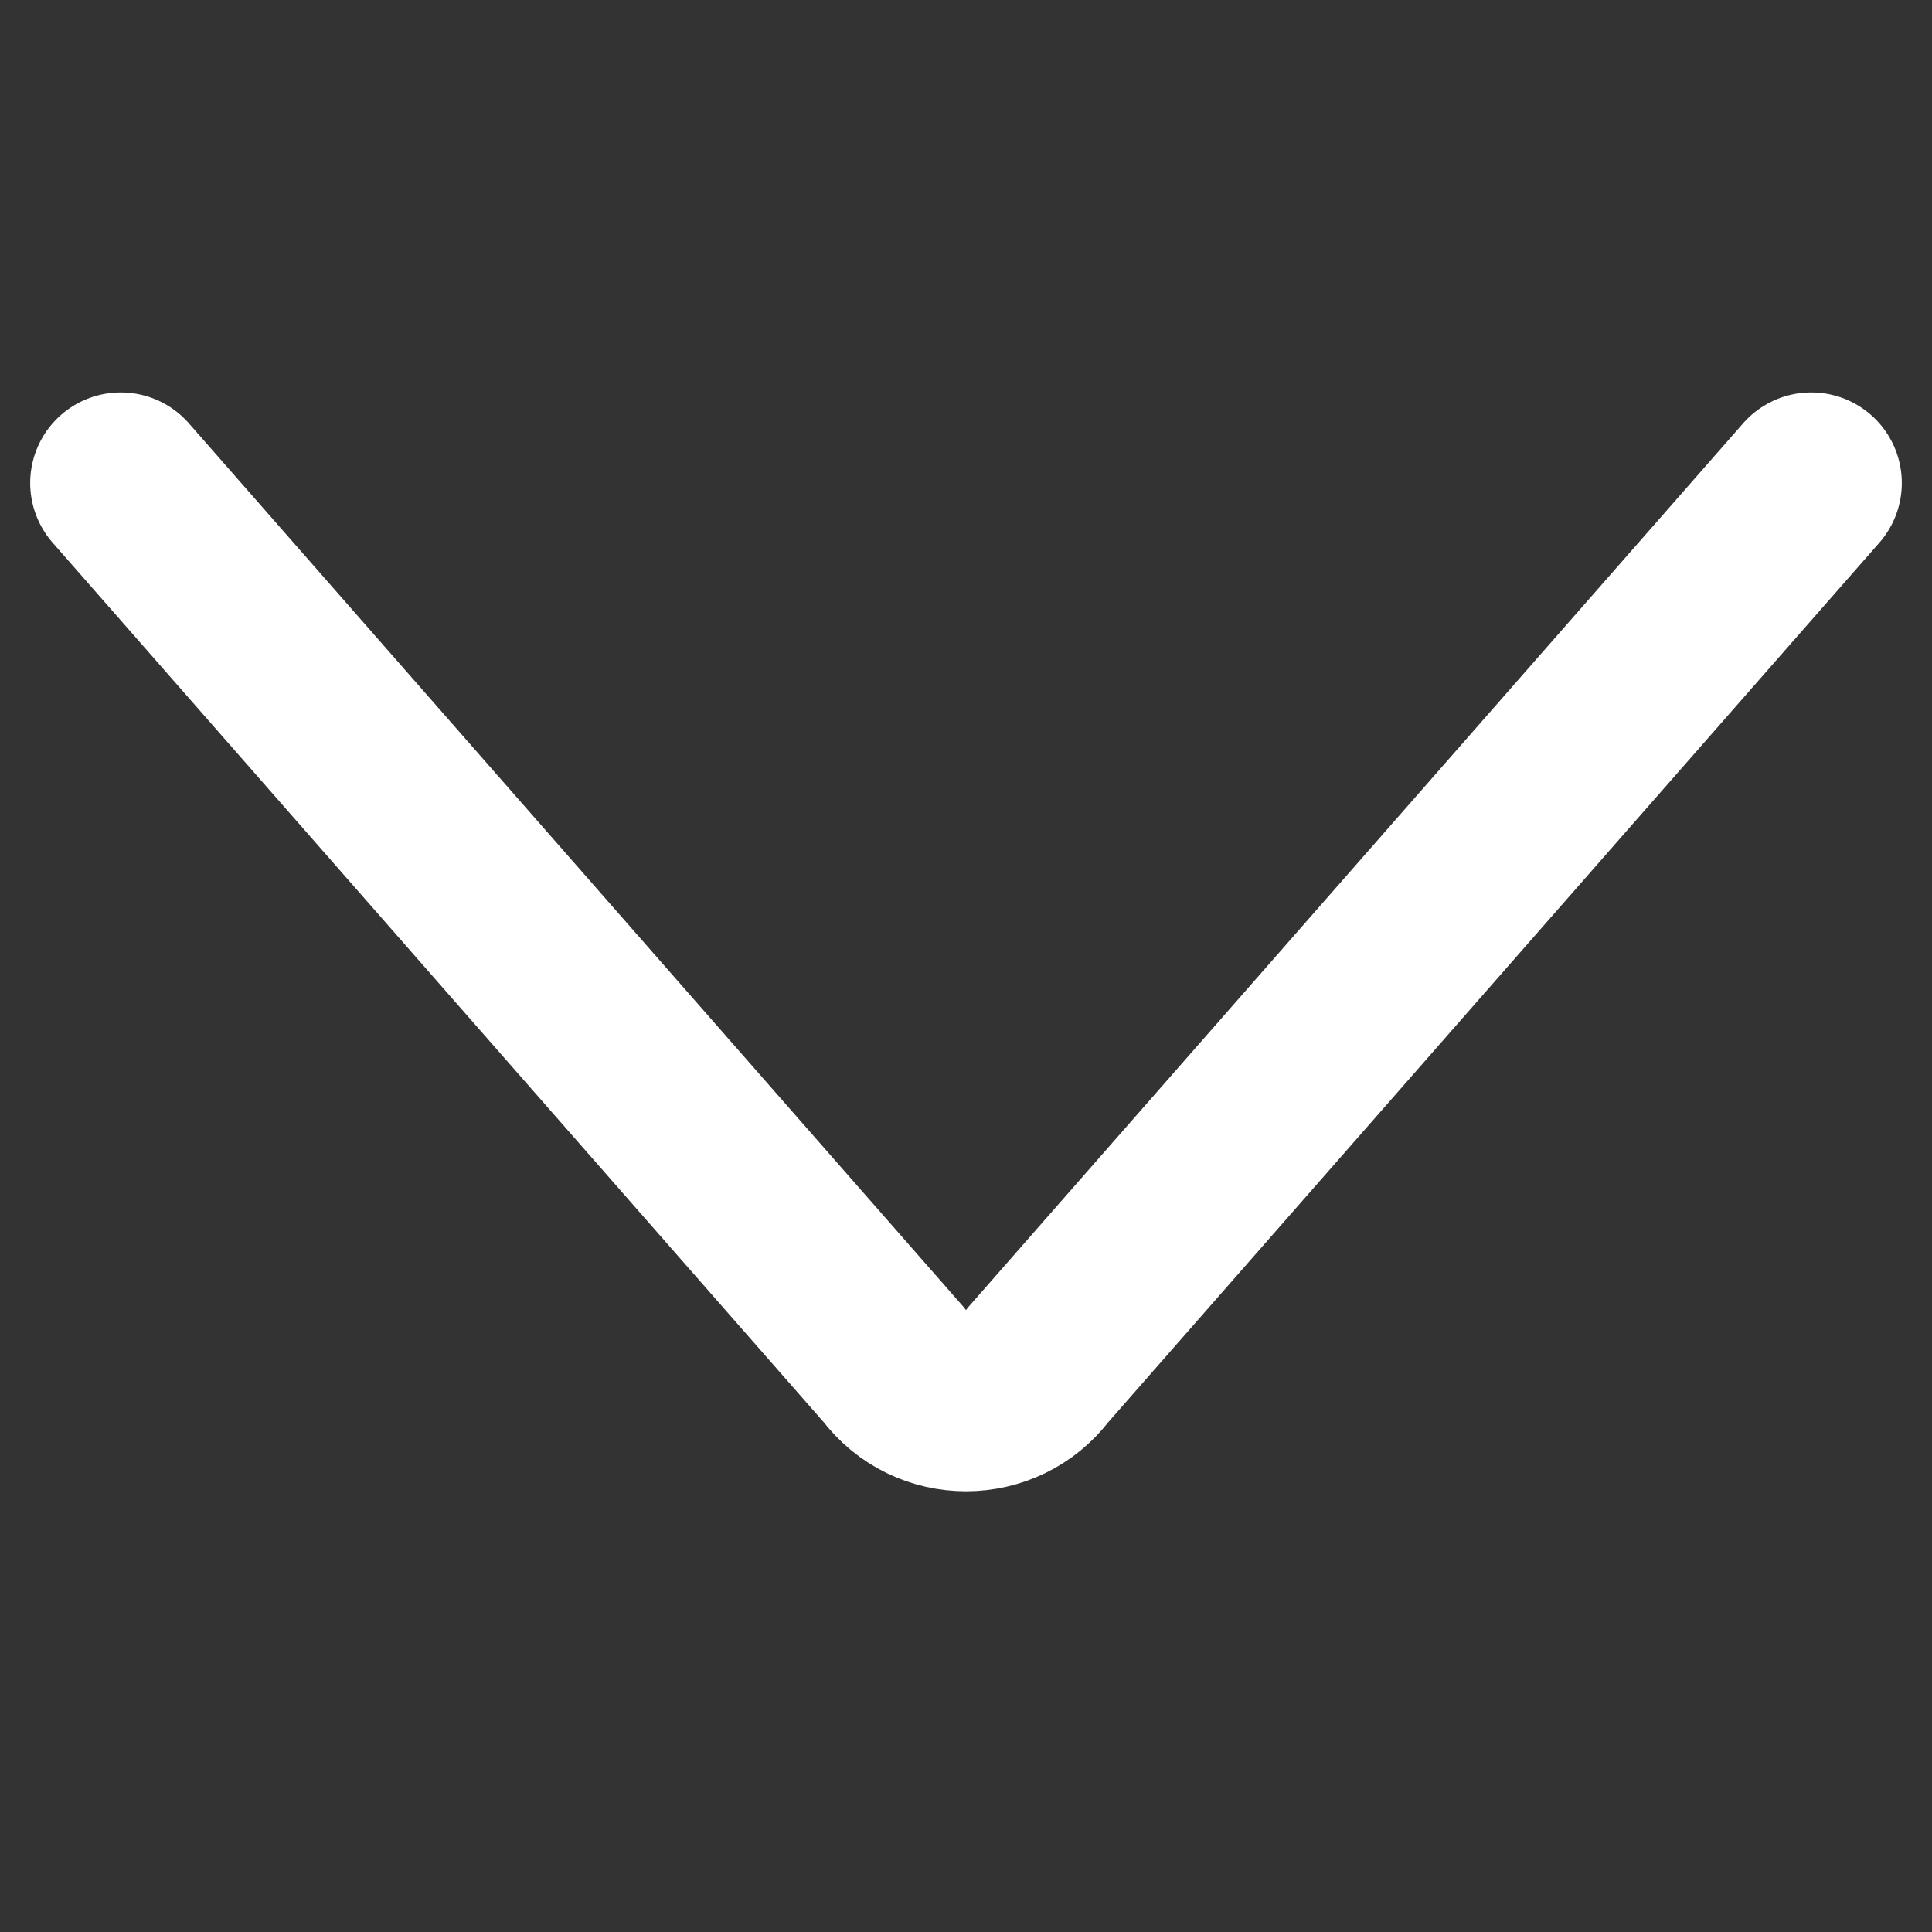 <svg xmlns="http://www.w3.org/2000/svg" fill="none" viewBox="0 0 16 16"><rect x="0" y="0" width="16" height="16" fill="#333333" stroke="none"/><path stroke="#fff
" stroke-linecap="round" stroke-width="1.5" d="m15 4-6.4 7.3c-.3.4-.9.4-1.2 0L1 4"/></svg>